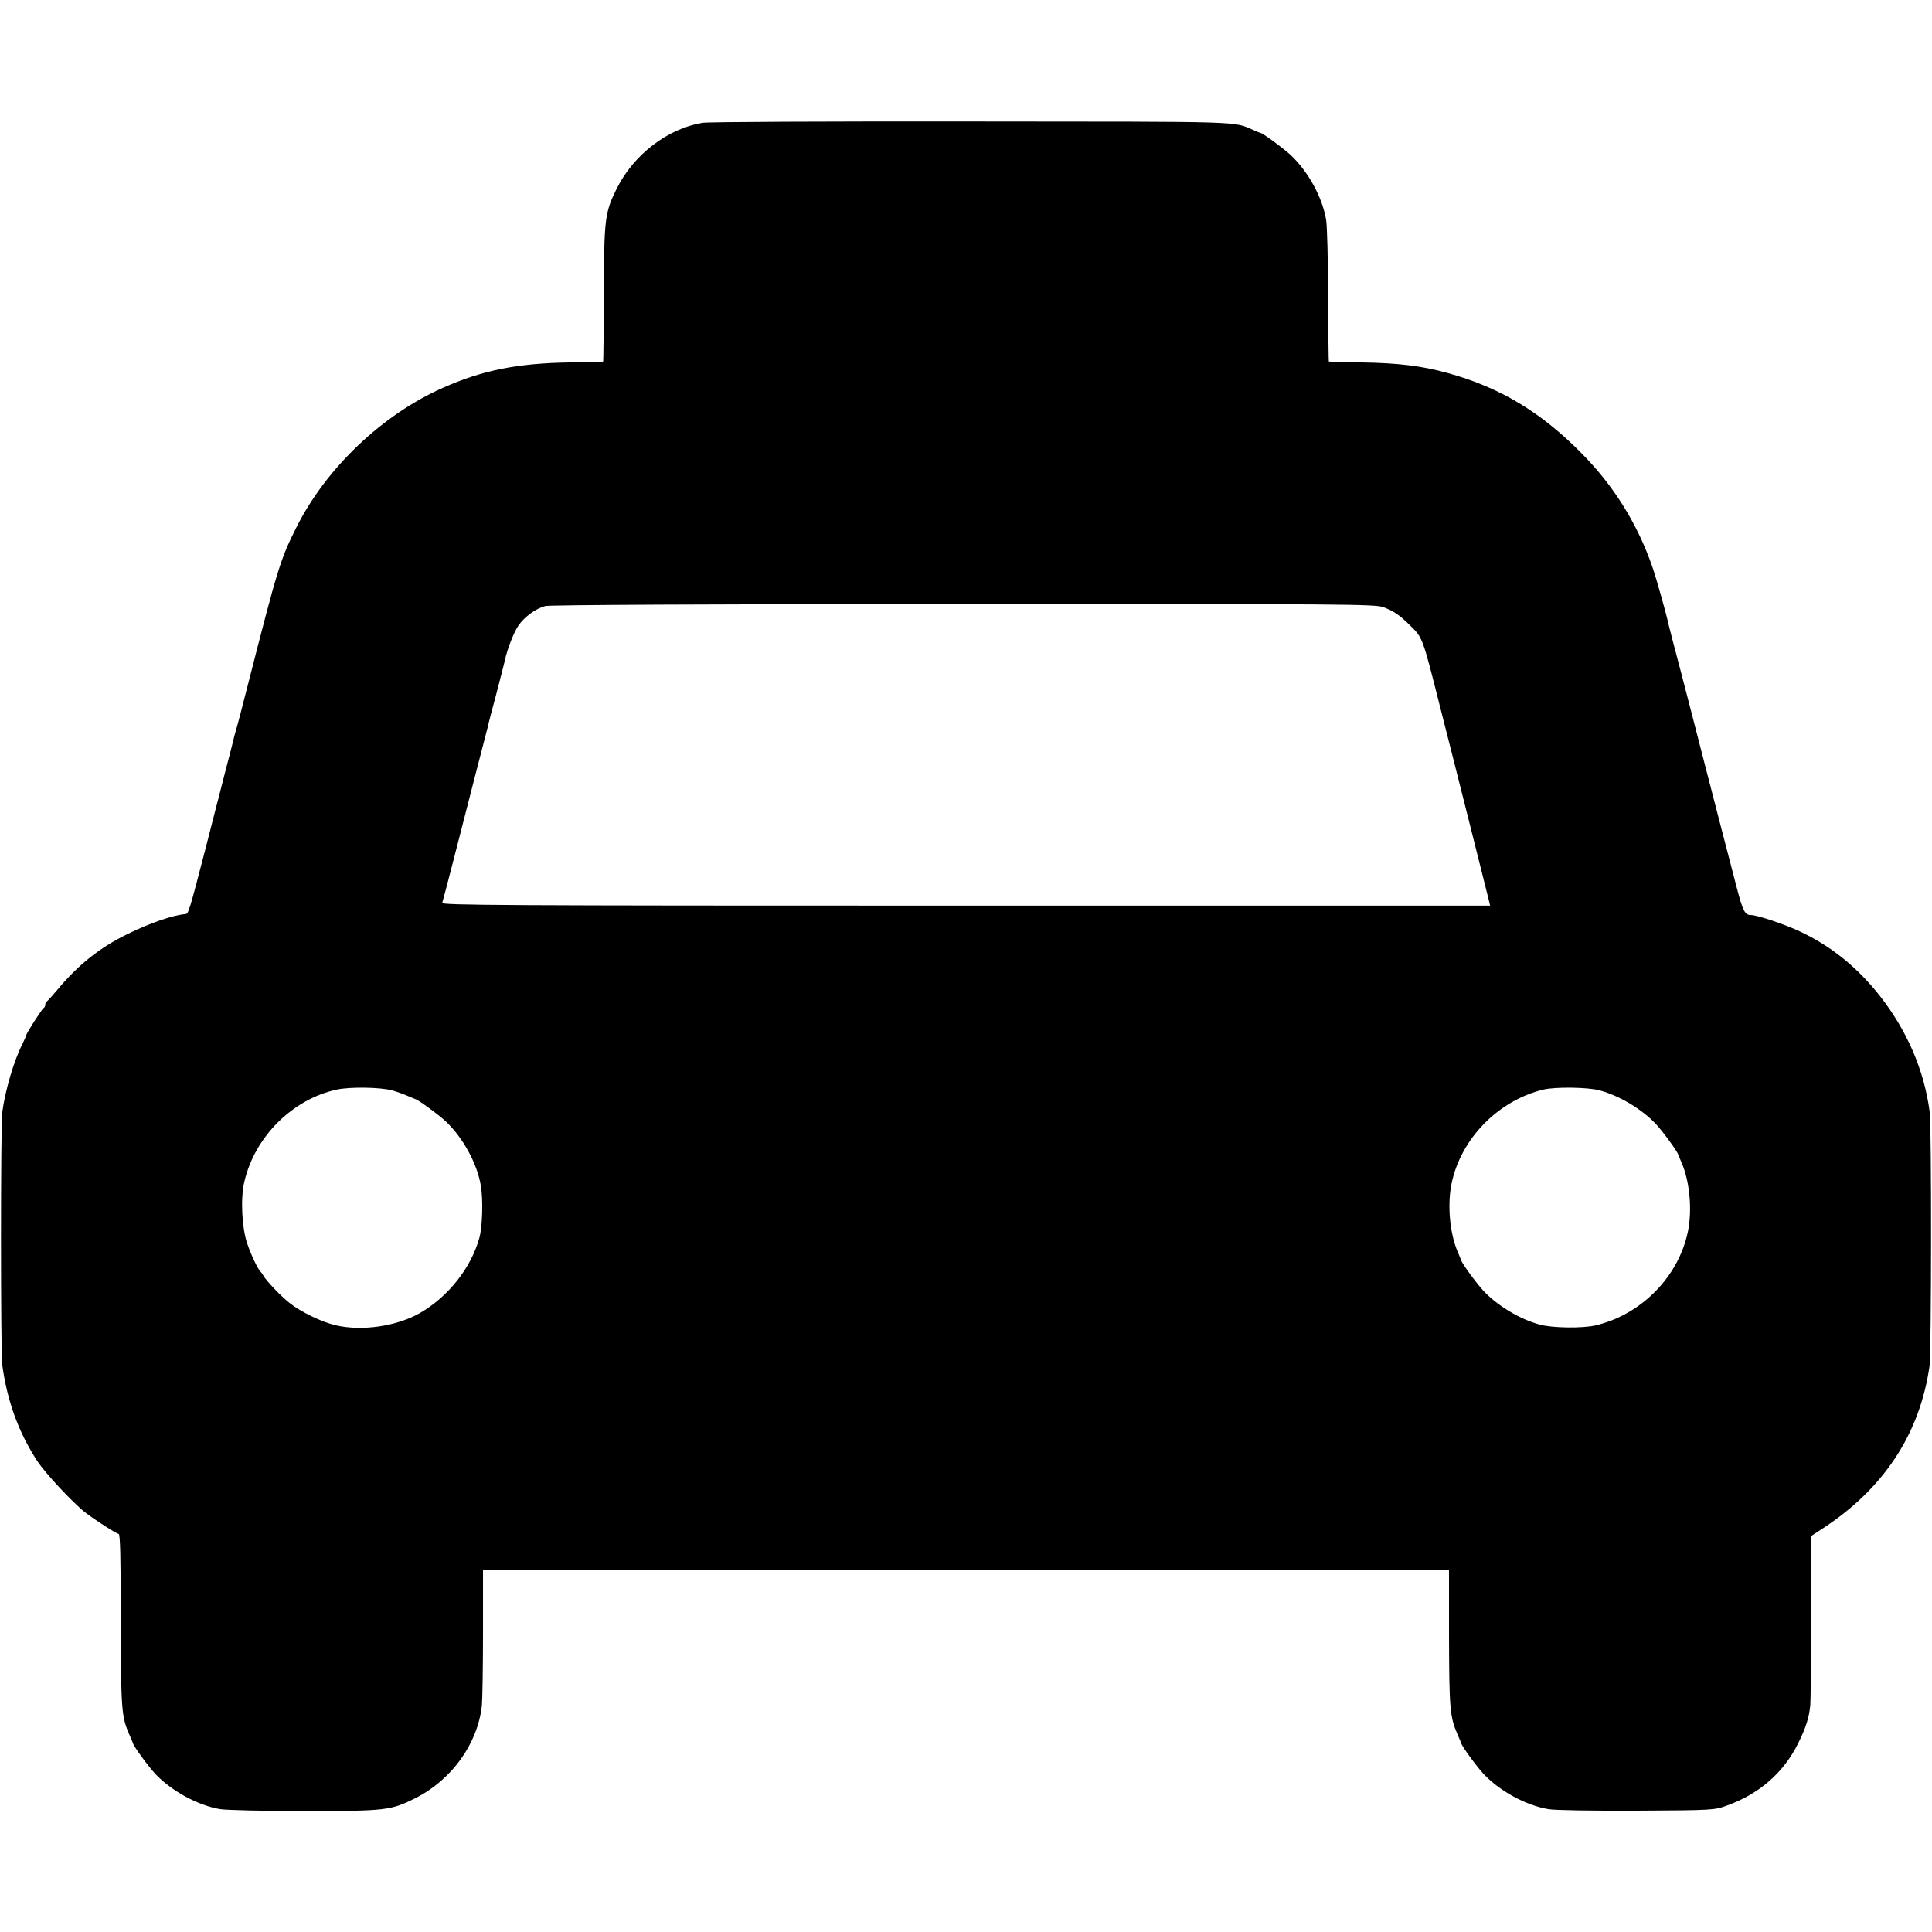 <?xml version="1.0" standalone="no"?>
<!DOCTYPE svg PUBLIC "-//W3C//DTD SVG 20010904//EN"
 "http://www.w3.org/TR/2001/REC-SVG-20010904/DTD/svg10.dtd">
<svg version="1.0" xmlns="http://www.w3.org/2000/svg"
 width="1024pt" height="1024pt" viewBox="0 0 1024 1024"
 preserveAspectRatio="xMidYMid meet">
<g transform="translate(0,1024) scale(0.1,-0.1)"
fill="#000000" stroke="none">
<path d="M3723 9589 c-185 -31 -364 -168 -454 -348 -63 -127 -67 -157 -69
-558 0 -197 -2 -358 -3 -359 -1 -2 -81 -4 -177 -5 -276 -4 -461 -41 -669 -133
-323 -142 -622 -426 -780 -741 -85 -170 -98 -211 -256 -830 -31 -121 -60 -234
-66 -251 -5 -17 -11 -40 -13 -50 -2 -10 -23 -91 -46 -179 -22 -88 -43 -167
-45 -175 -2 -8 -27 -105 -55 -215 -88 -339 -91 -349 -108 -350 -65 -5 -187
-47 -307 -106 -146 -71 -262 -164 -370 -294 -28 -33 -53 -61 -57 -63 -5 -2 -8
-10 -8 -17 0 -7 -4 -15 -8 -17 -8 -3 -92 -133 -93 -145 -1 -5 -10 -25 -20 -46
-45 -87 -92 -248 -107 -362 -9 -67 -9 -1276 0 -1340 26 -191 87 -358 185 -508
42 -64 185 -218 253 -272 47 -37 168 -115 179 -115 8 0 11 -126 11 -432 1
-502 3 -534 46 -633 10 -22 18 -42 19 -45 2 -14 80 -121 117 -161 87 -92 226
-168 345 -188 32 -5 232 -10 444 -10 434 0 460 3 590 68 193 97 331 289 353
491 3 30 6 205 6 388 l0 332 2560 0 2560 0 0 -337 c1 -399 4 -442 46 -538 10
-22 18 -42 19 -45 2 -14 80 -121 117 -161 86 -92 225 -168 345 -188 33 -6 232
-9 468 -8 400 2 412 3 475 26 172 61 303 174 380 330 41 82 59 138 65 204 2
23 4 234 4 469 l1 427 52 34 c330 213 523 504 575 867 10 67 11 1275 1 1345
-29 223 -121 435 -267 620 -118 149 -257 261 -419 337 -79 38 -229 88 -261 88
-33 0 -43 20 -76 146 -58 222 -104 400 -176 679 -38 149 -94 365 -124 480 -31
116 -58 221 -61 234 -10 50 -64 242 -85 303 -78 227 -203 430 -374 603 -218
222 -438 353 -716 429 -135 37 -258 52 -454 55 -93 1 -171 4 -172 5 -1 1 -3
157 -4 347 0 189 -5 370 -10 402 -19 119 -95 258 -188 345 -40 37 -146 115
-161 118 -3 0 -18 6 -35 14 -112 48 -22 45 -1495 46 -756 1 -1398 -2 -1427 -7z
m3609 -2567 c54 -20 87 -42 144 -99 64 -63 64 -62 155 -423 91 -356 249 -986
259 -1027 l8 -33 -2780 0 c-2480 0 -2780 2 -2774 15 3 9 30 111 60 228 30 116
82 320 116 452 34 132 64 247 66 255 1 8 21 85 44 170 22 85 43 166 46 180 12
59 47 148 72 185 32 46 92 90 142 103 22 6 872 10 2215 11 2033 0 2183 -1
2227 -17z m-5255 -2561 c23 -6 59 -19 80 -28 21 -9 40 -17 43 -18 14 -2 121
-80 161 -117 93 -87 169 -226 188 -345 12 -73 8 -214 -8 -273 -44 -160 -165
-313 -316 -400 -124 -70 -307 -97 -447 -64 -73 17 -182 70 -241 116 -45 35
-126 119 -141 147 -5 9 -12 18 -15 21 -14 12 -51 90 -71 150 -28 82 -36 239
-15 326 55 239 255 438 490 489 68 15 229 13 292 -4z m6401 0 c107 -29 225
-100 300 -180 37 -40 115 -147 117 -161 1 -3 9 -22 18 -43 43 -98 57 -252 33
-366 -50 -239 -248 -440 -490 -496 -68 -16 -227 -14 -294 4 -107 29 -225 100
-300 180 -37 40 -115 147 -117 161 -1 3 -9 22 -18 43 -43 98 -57 252 -33 366
50 237 247 438 486 496 64 15 234 13 298 -4z"/>
</g>
</svg>

